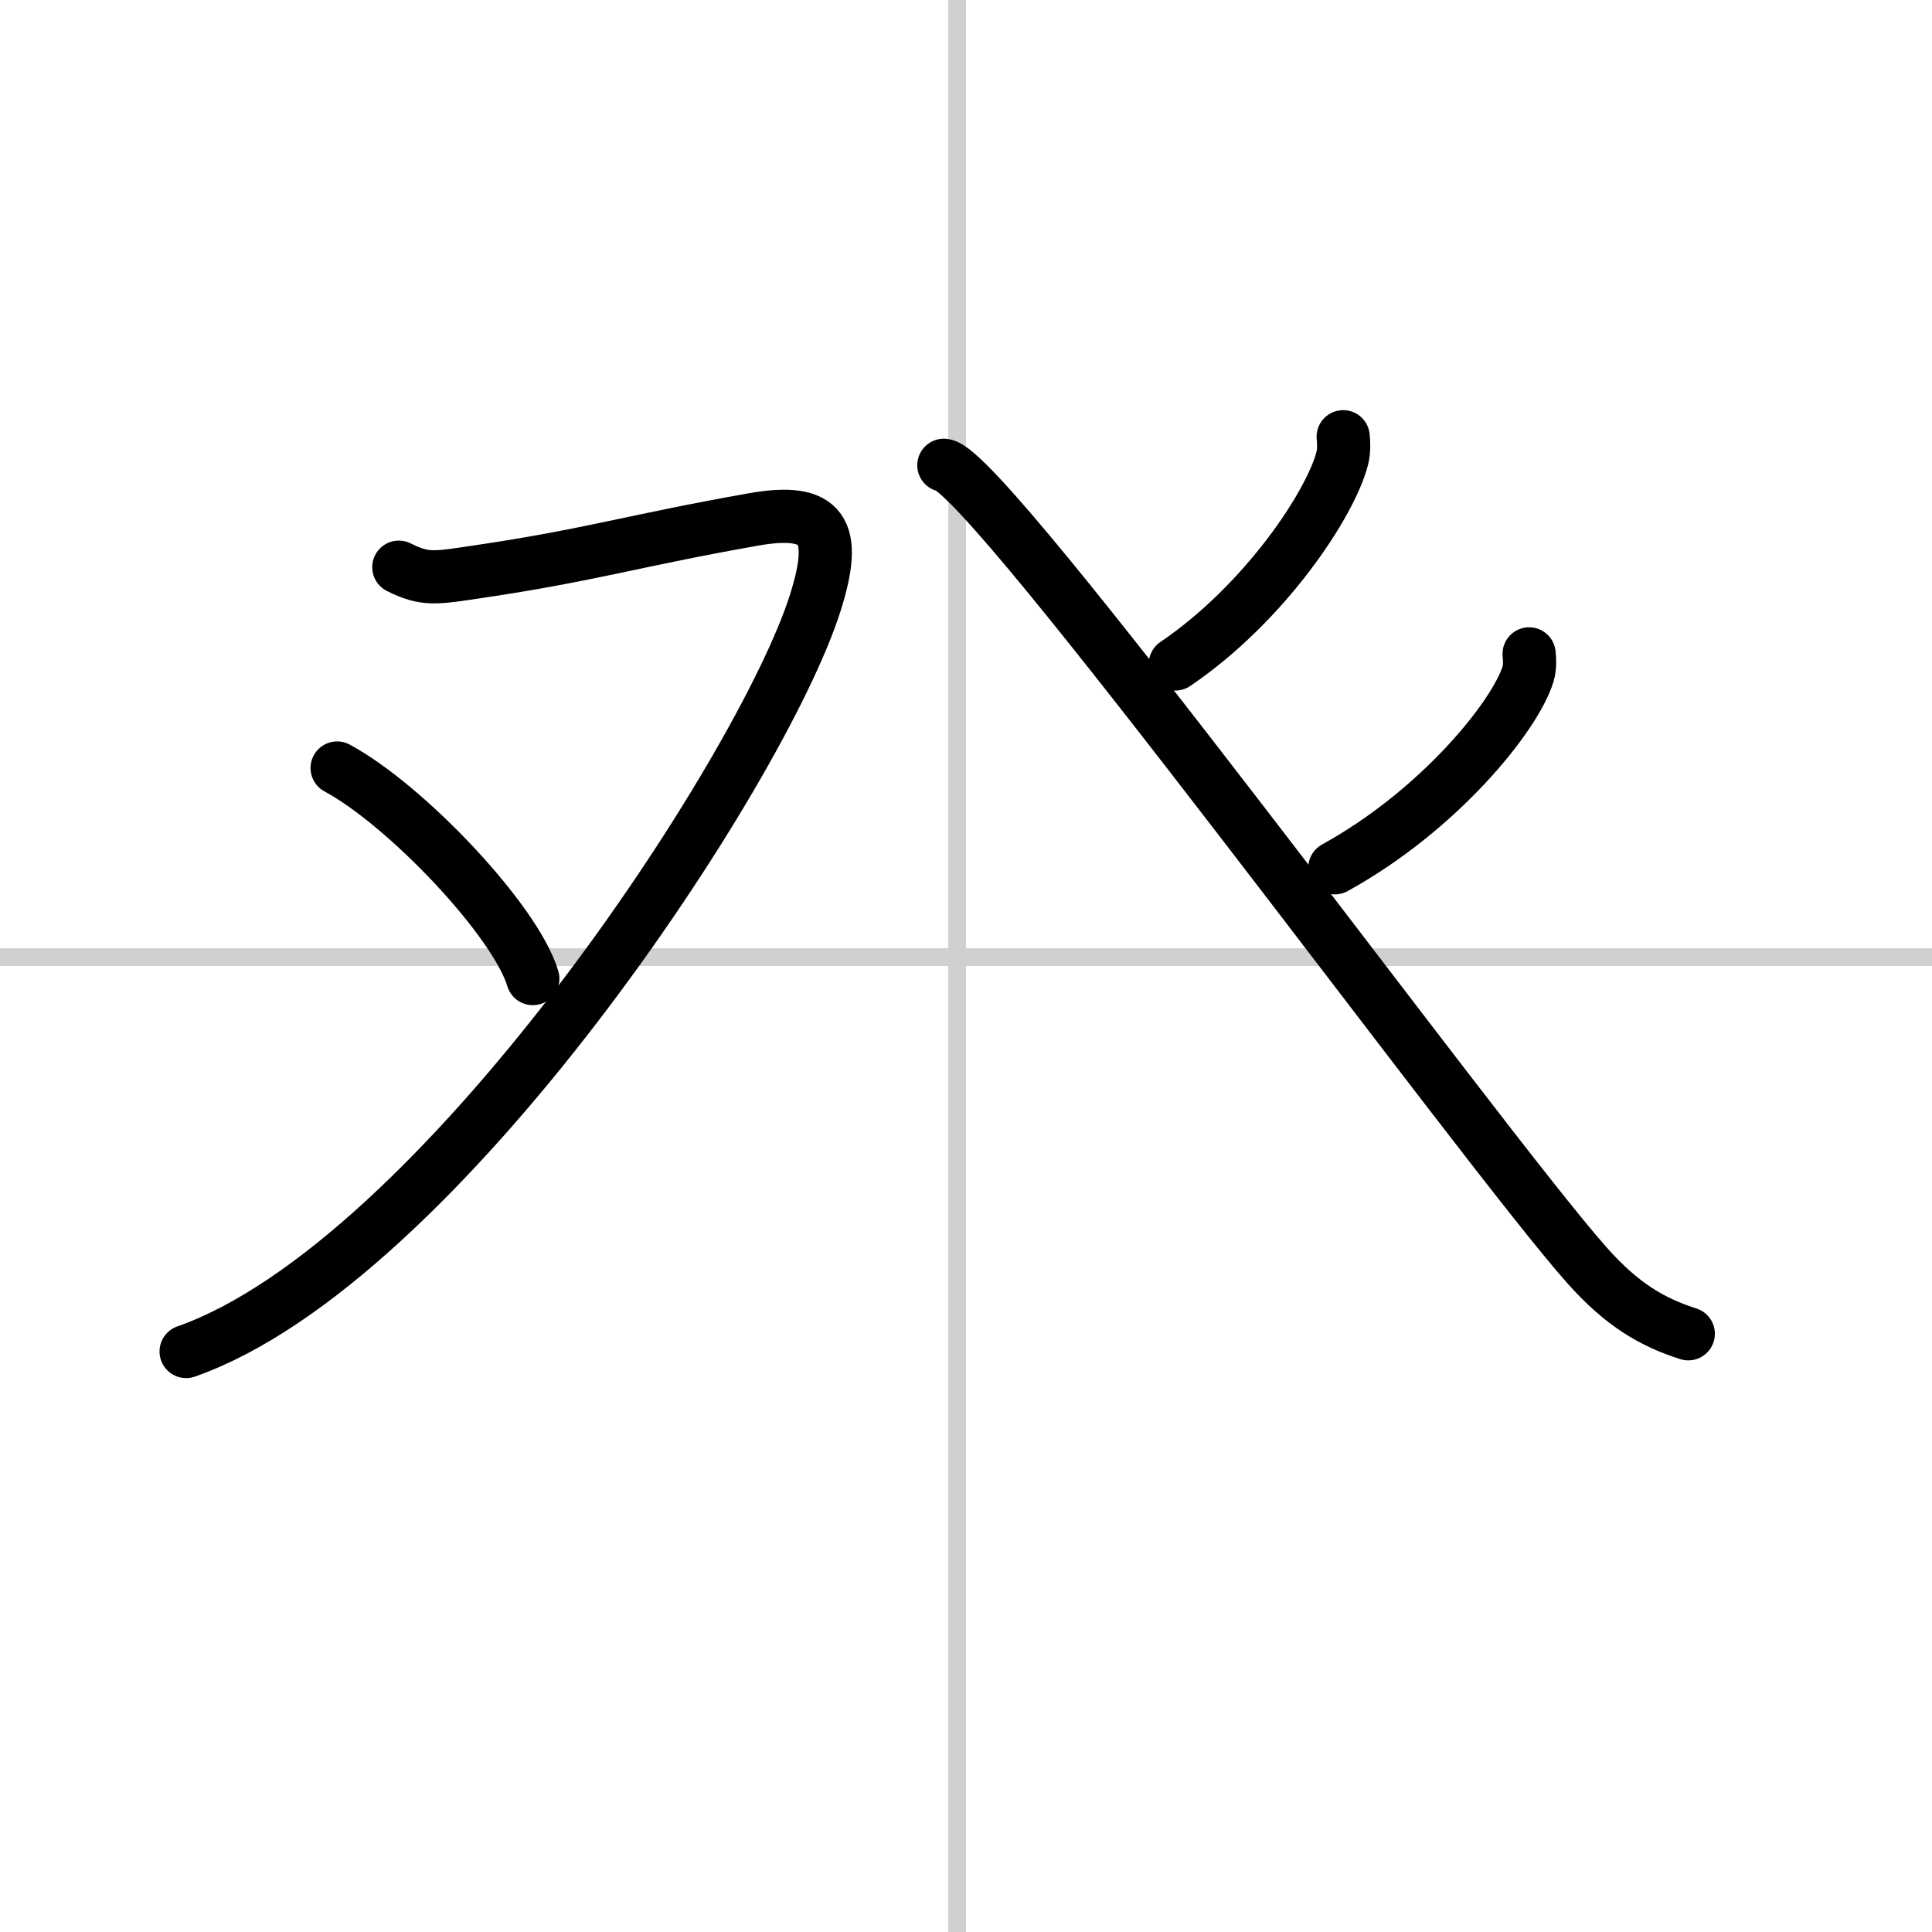 <svg width="400" height="400" viewBox="0 0 109 109" xmlns="http://www.w3.org/2000/svg"><rect x="0" y="0" width="109" height="109" fill="#808080" stroke="none"/><g fill="none" stroke="#000" stroke-linecap="round" stroke-linejoin="round" stroke-width="3"><rect width="100%" height="100%" fill="#fff" stroke="#fff"/><line x1="54" x2="54" y2="109" stroke="#d0d0d0" stroke-width="1"/><line x2="109" y1="54" y2="54" stroke="#d0d0d0" stroke-width="1"/><path d="m22.5 32c1.5 0.75 2.07 0.61 4.5 0.25 6.31-0.93 8.75-1.75 15.49-2.94 3.99-0.71 4.79 0.64 3.51 4.69-3 9.5-21.25 37.25-35.5 42.25"/><path d="m19.02 43.33c3.9 2.1 10.07 8.62 11.04 11.88"/><path d="m75.78 24.64c0.03 0.3 0.06 0.78-0.05 1.21-0.65 2.56-4.35 8.17-9.42 11.61"/><path d="m53.25 26.25c2.5 0.25 30.34 38.44 36.27 45.12 2.01 2.27 3.73 3.24 5.73 3.88"/><path d="m86.27 36.89c0.03 0.28 0.06 0.73-0.06 1.14-0.75 2.41-5.04 7.7-10.9 10.93"/></g></svg>
